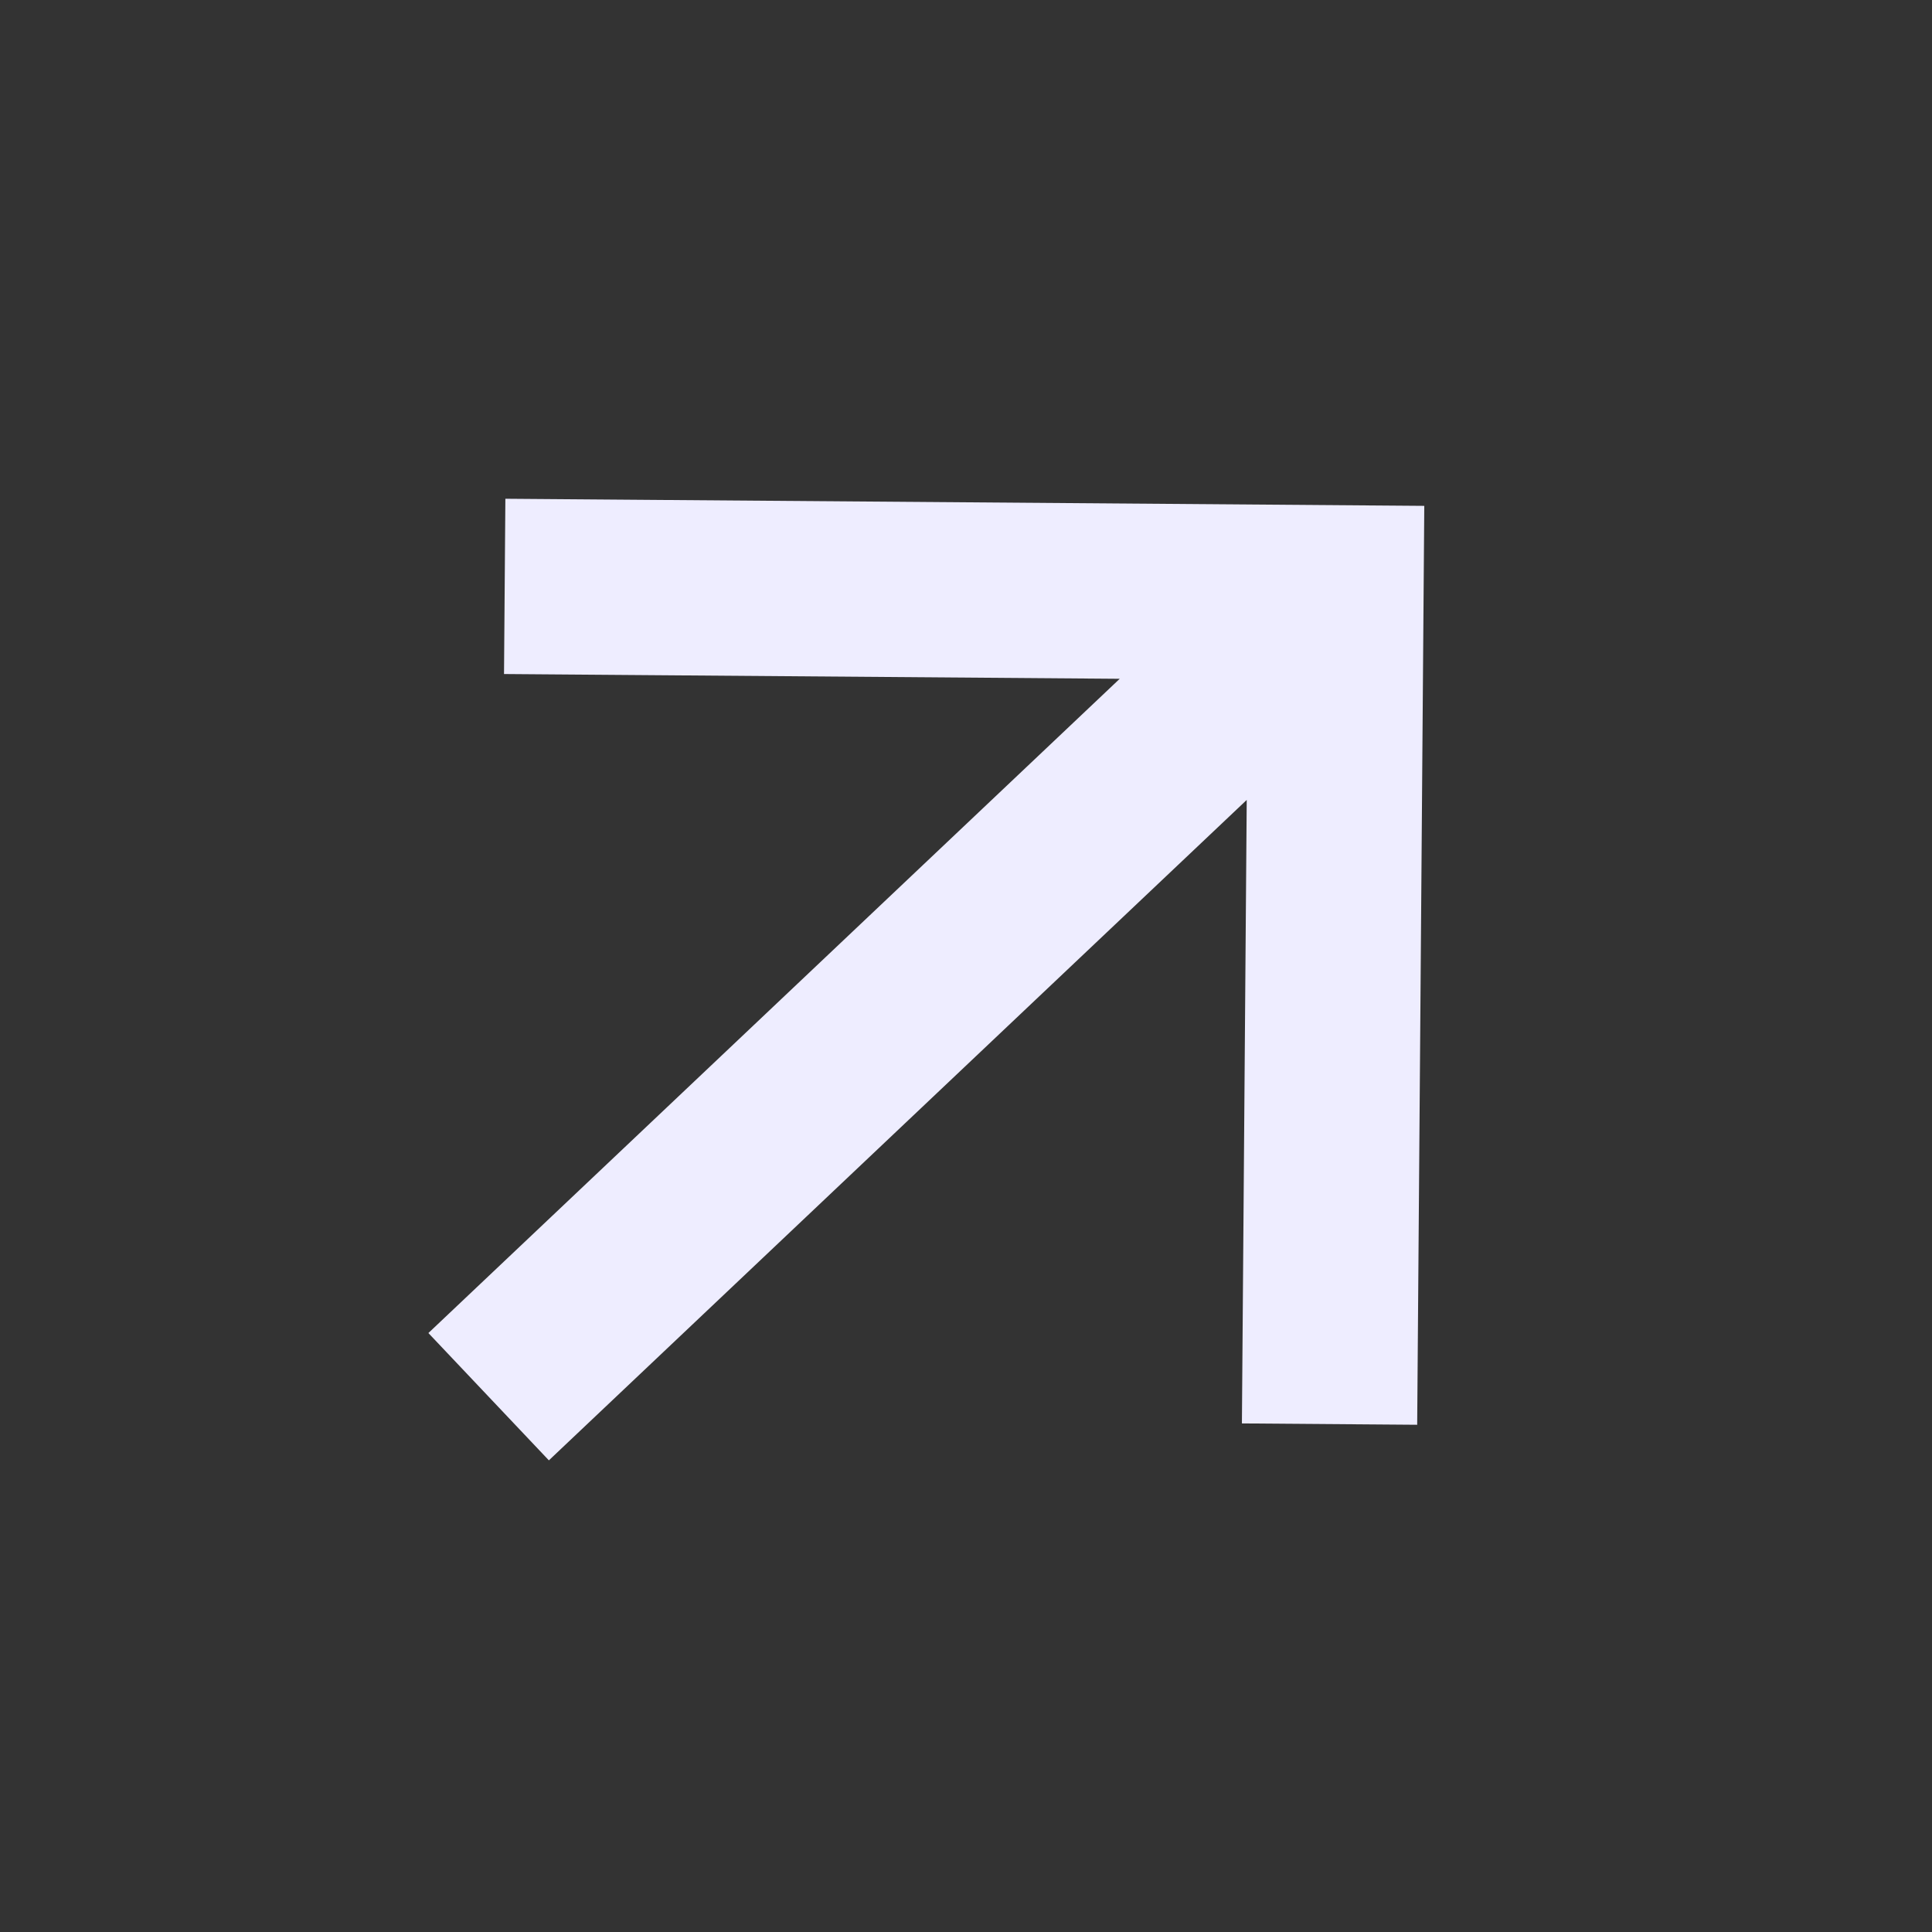 <svg width="186" height="186" viewBox="0 0 186 186" fill="none" xmlns="http://www.w3.org/2000/svg">
<rect x="0" y="0" width="186" height="186" fill="#333333" stroke="none"/>
<g clip-path="url(#clip0_10_6)">
<path d="M57.026 56.519L128.618 57.073L128.065 128.665M123.608 62.006L53.171 128.665" stroke="#EEEDFF" stroke-width="16.875" stroke-miterlimit="10" stroke-linecap="square"/>
</g>
<defs>
<clipPath id="clip0_10_6">
<rect width="186" height="186" fill="white"/>
</clipPath>
</defs>
</svg>
